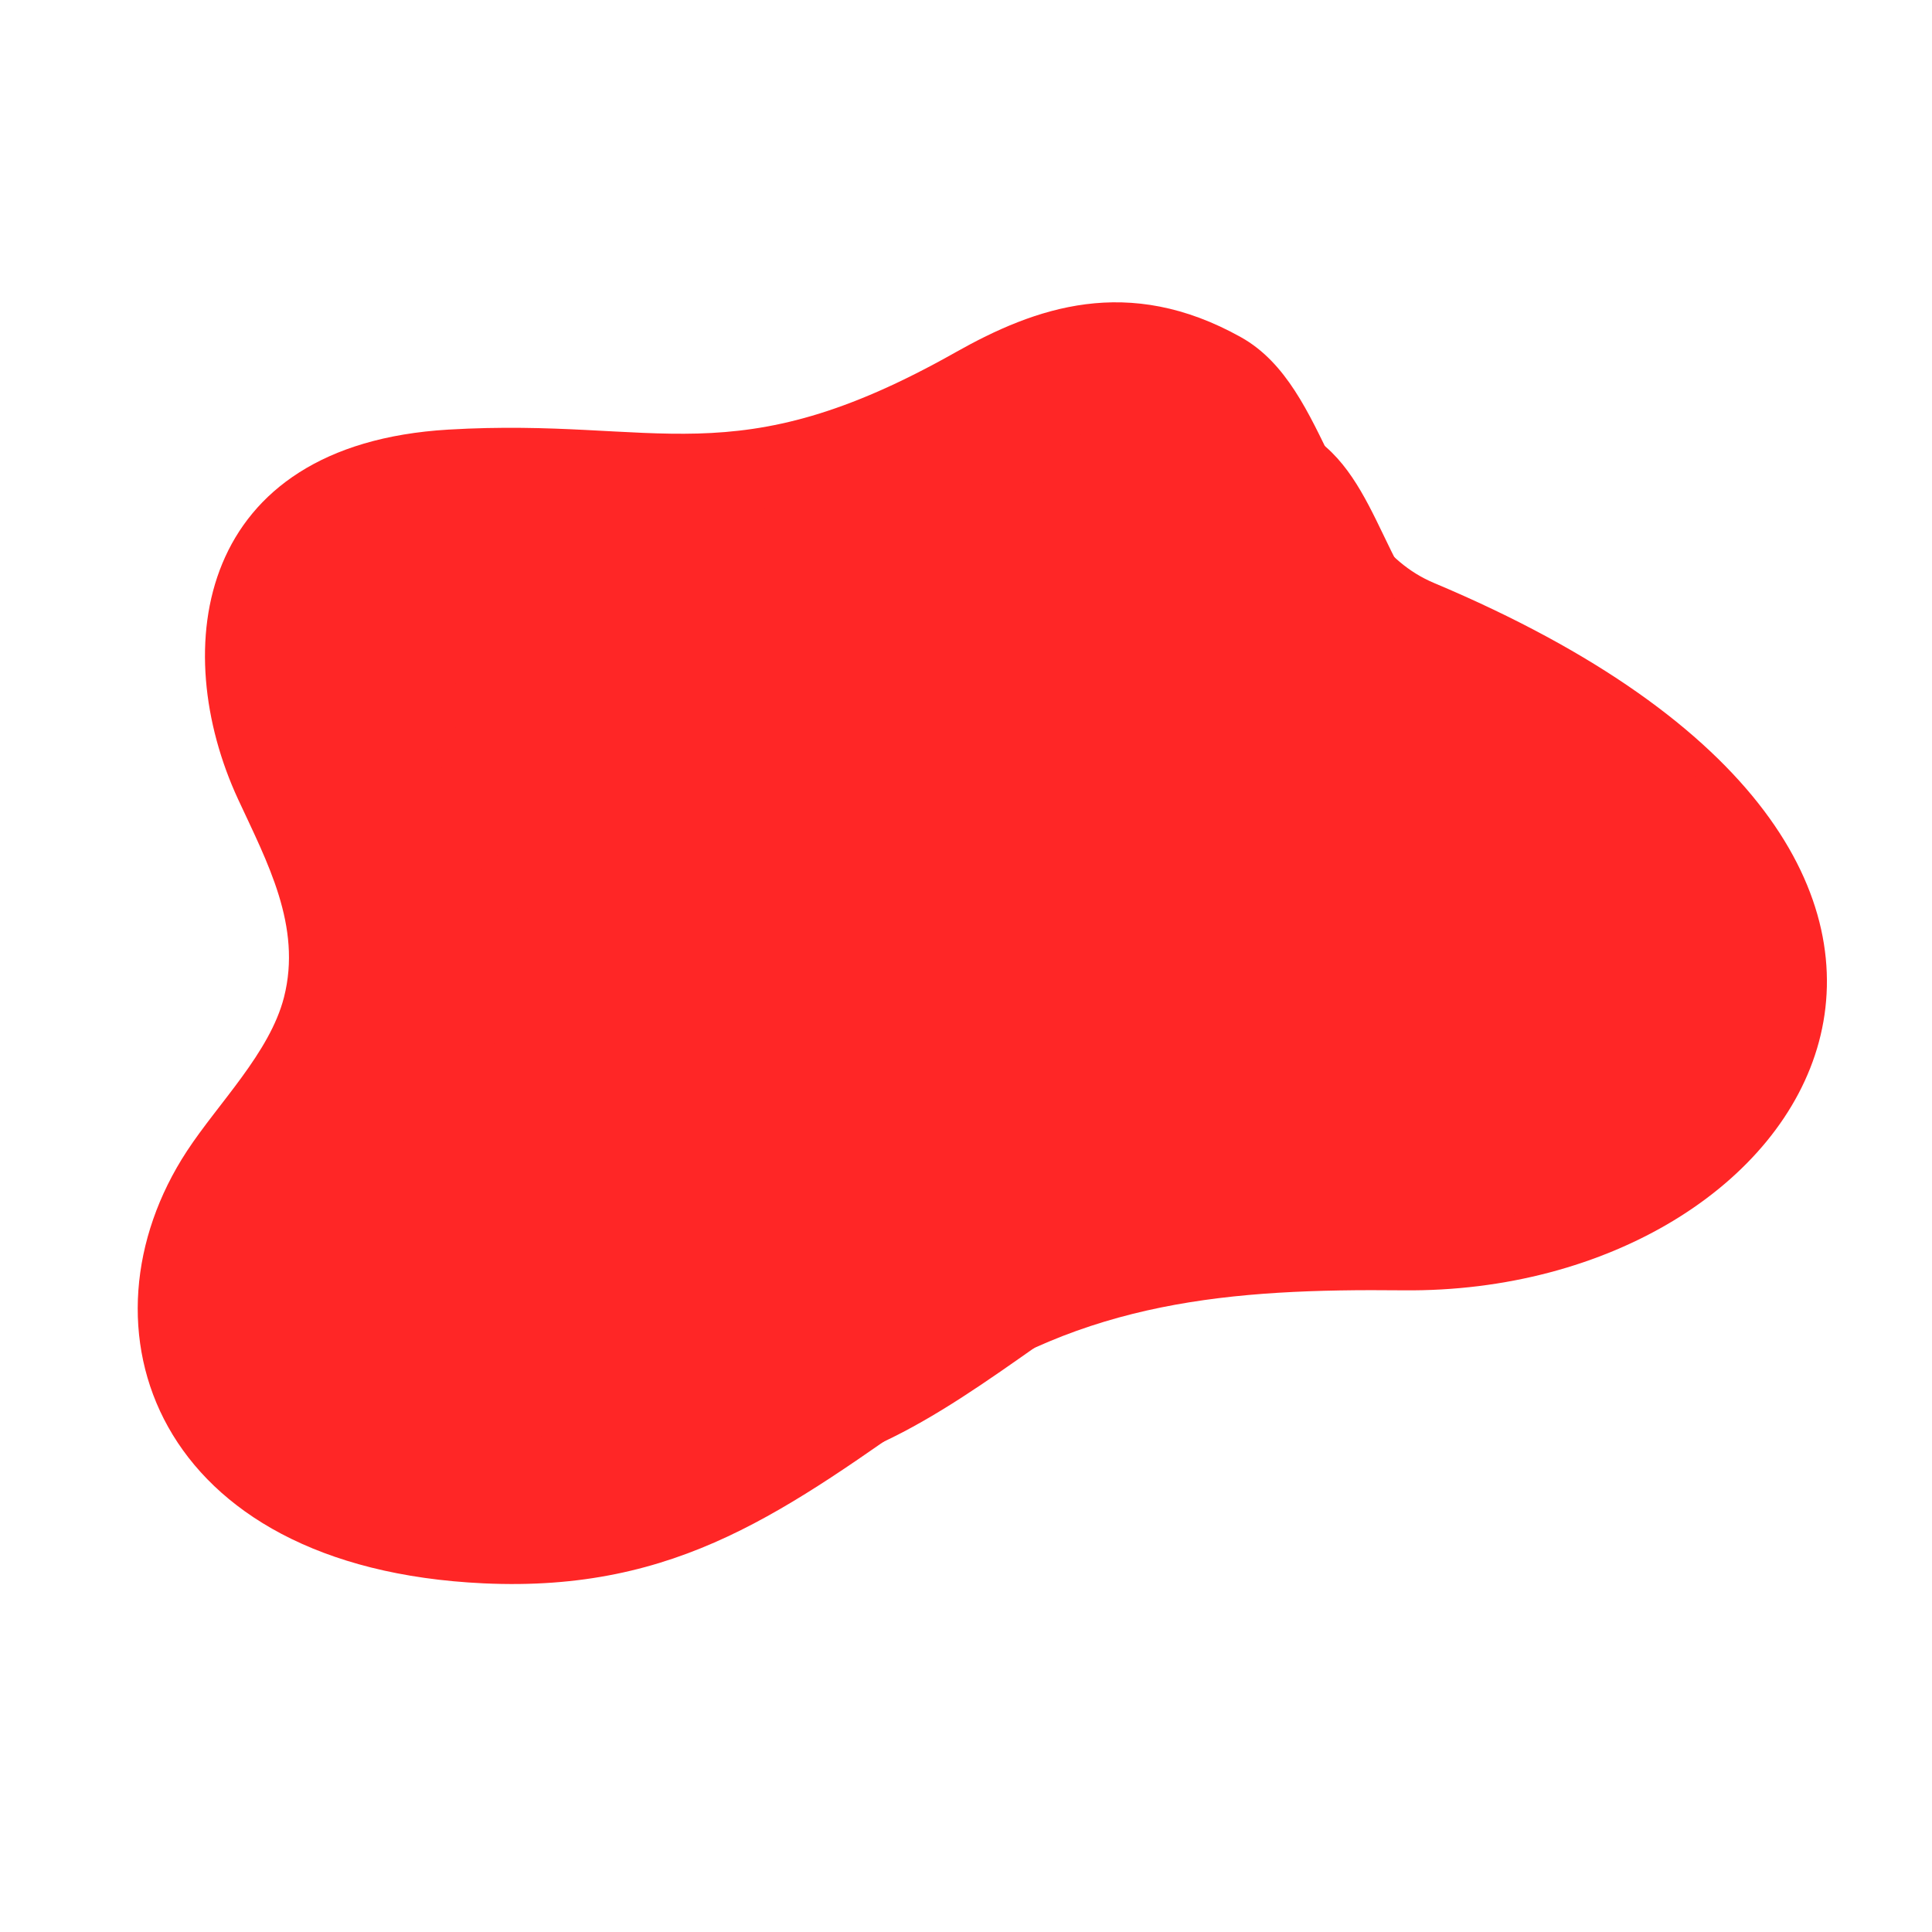 <?xml version="1.0" encoding="UTF-8"?> <!-- Generator: Adobe Illustrator 24.1.2, SVG Export Plug-In . SVG Version: 6.00 Build 0) --> <svg xmlns="http://www.w3.org/2000/svg" xmlns:xlink="http://www.w3.org/1999/xlink" id="Layer_1" x="0px" y="0px" viewBox="0 0 216 216" style="enable-background:new 0 0 216 216;" xml:space="preserve"> <style type="text/css"> .st0{fill:#FE1E5A;} .st1{fill:#FFFFFF;} .st2{fill:#FFD000;} .st3{fill:#3269F9;} .st4{fill:#FF2626;} </style> <path class="st4" d="M138.74,37.7c-12.63-7.06-23-3.33-31.91,1.69c-24.95,14.09-32.99,7.24-56.7,8.64 C21.91,49.7,18.8,72.48,26.62,89.36c3.24,7,7.16,14.18,5.13,22.14c-1.59,6.2-7.33,11.82-10.85,17.19 c-12.83,19.58-3.8,46.61,33.16,48.33c21.87,1.02,33.91-8.23,51.02-20.26c16.14-11.35,32.5-12.7,51.79-12.5 c46,0.48,76.82-48.22,3.46-79.08C148.85,60.36,148.87,43.35,138.74,37.7z"></path> <path class="st4" d="M78.1,165.84c-0.88,0-1.78-0.02-2.7-0.06c-14.82-0.69-25.65-6.31-30.51-15.81c-4.05-7.94-3.24-17.63,2.19-25.91 c0.92-1.4,1.97-2.77,3.09-4.22c2.4-3.11,4.88-6.33,5.73-9.66c1.44-5.62-1.06-10.93-3.47-16.06l-0.7-1.5 c-4.18-9.03-4.26-18.48-0.19-25.26c2.63-4.4,8.34-9.8,20.6-10.52c5.83-0.34,10.56-0.09,14.74,0.13c10.09,0.54,17.39,0.93,31.68-7.14 c7.38-4.17,16.42-7.59,27.5-1.4l0,0c4.27,2.39,6.48,6.96,8.61,11.38c2.32,4.82,4.52,9.36,9.13,11.3 c37.65,15.84,38.1,34.97,36.55,42.46c-3.01,14.52-20.19,25.32-39.86,25.11c-17.33-0.17-29.78,1.42-42.18,10.13l-1.86,1.31 C104.06,158.86,94.15,165.84,78.1,165.84z M77.92,58.91c-1.77,0-3.65,0.05-5.66,0.16c-8.93,0.53-15.43,3.79-18.81,9.43 c-3.62,6.06-3.51,14.94,0.31,23.17l0.7,1.49c2.58,5.49,5.25,11.17,3.62,17.57c-0.97,3.78-3.59,7.19-6.13,10.48 c-1.09,1.42-2.12,2.75-2.99,4.08c-4.98,7.6-5.75,16.44-2.07,23.66c4.47,8.75,14.63,13.94,28.61,14.59 c16.9,0.79,26.44-5.93,39.64-15.24l1.87-1.31c14.24-10.01,28.7-10.7,43.5-10.54c0.18,0,0.36,0,0.53,0c18.44,0,34.33-9.96,37.1-23.32 c3.04-14.69-9.79-29.24-35.22-39.94c-5.39-2.27-7.88-7.42-10.28-12.4c-2.07-4.3-4.03-8.36-7.69-10.4c-10.1-5.65-18.46-2.46-25.3,1.4 c-14.86,8.39-22.82,7.96-32.9,7.42C84.08,59.07,81.18,58.91,77.92,58.91z"></path> </svg> 